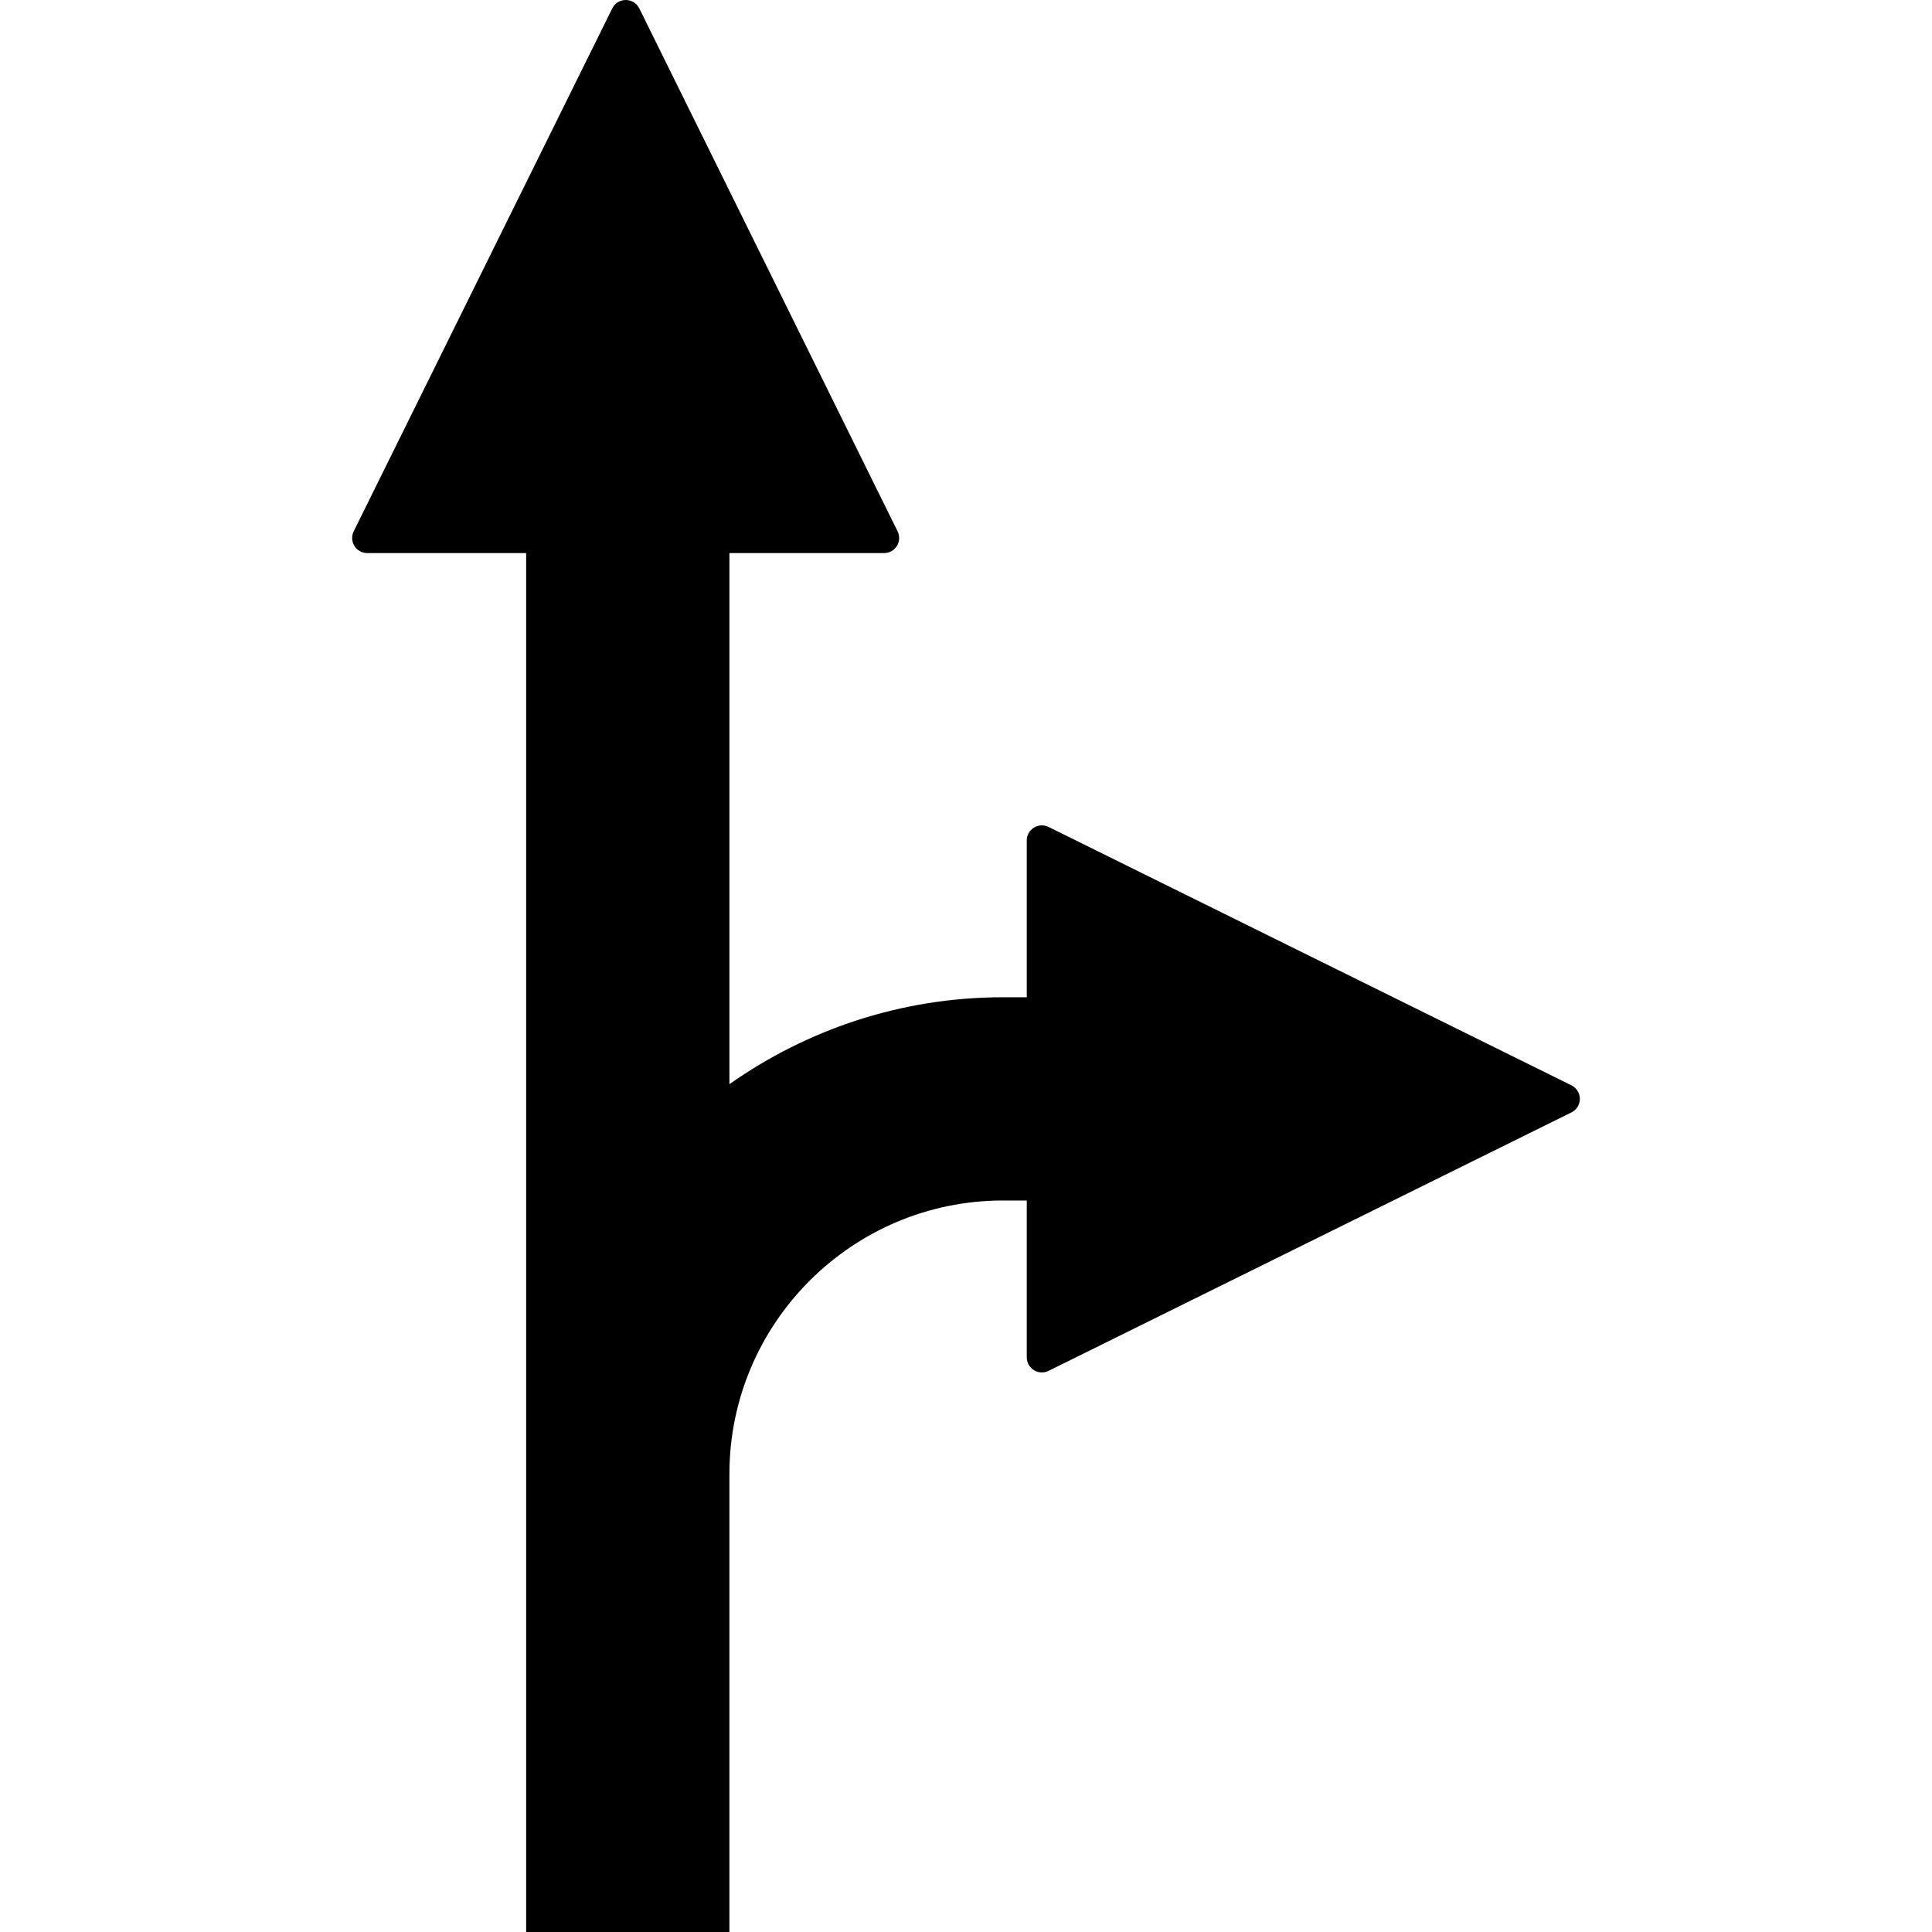 <?xml version="1.0" encoding="iso-8859-1"?>
<!-- Uploaded to: SVG Repo, www.svgrepo.com, Generator: SVG Repo Mixer Tools -->
<!DOCTYPE svg PUBLIC "-//W3C//DTD SVG 1.1//EN" "http://www.w3.org/Graphics/SVG/1.1/DTD/svg11.dtd">
<svg fill="#000000" height="800px" width="800px" version="1.1" id="Capa_1" xmlns="http://www.w3.org/2000/svg" xmlns:xlink="http://www.w3.org/1999/xlink" 
	 viewBox="0 0 492.569 492.569" xml:space="preserve">
<path id="XMLID_22_" d="M400.652,276.716L267.33,210.828c-1.197-0.589-2.608-0.517-3.732,0.177c-1.133,0.7-1.819,1.938-1.819,3.268
	v39.979h-6.061c-25.957,0-49.985,8.246-69.753,22.161V141.009h39.434c1.331,0,2.567-0.686,3.271-1.817
	c0.702-1.125,0.766-2.536,0.174-3.731L162.987,2.137C162.342,0.829,161.002,0,159.543,0c-1.459,0-2.799,0.829-3.445,2.137
	L90.178,135.46c-0.589,1.195-0.518,2.606,0.183,3.731c0.702,1.132,1.93,1.817,3.262,1.817h40.52c0,0,0,220.543,0,351.56h51.821
	c0-81.821,0-116.741,0-116.741c0-38.463,31.293-69.756,69.753-69.756h6.061v39.993c0,1.33,0.686,2.567,1.819,3.262
	c1.124,0.703,2.535,0.773,3.732,0.183l133.323-65.902c1.307-0.647,2.136-1.986,2.136-3.446
	C402.789,278.702,401.96,277.362,400.652,276.716z"/>
</svg>